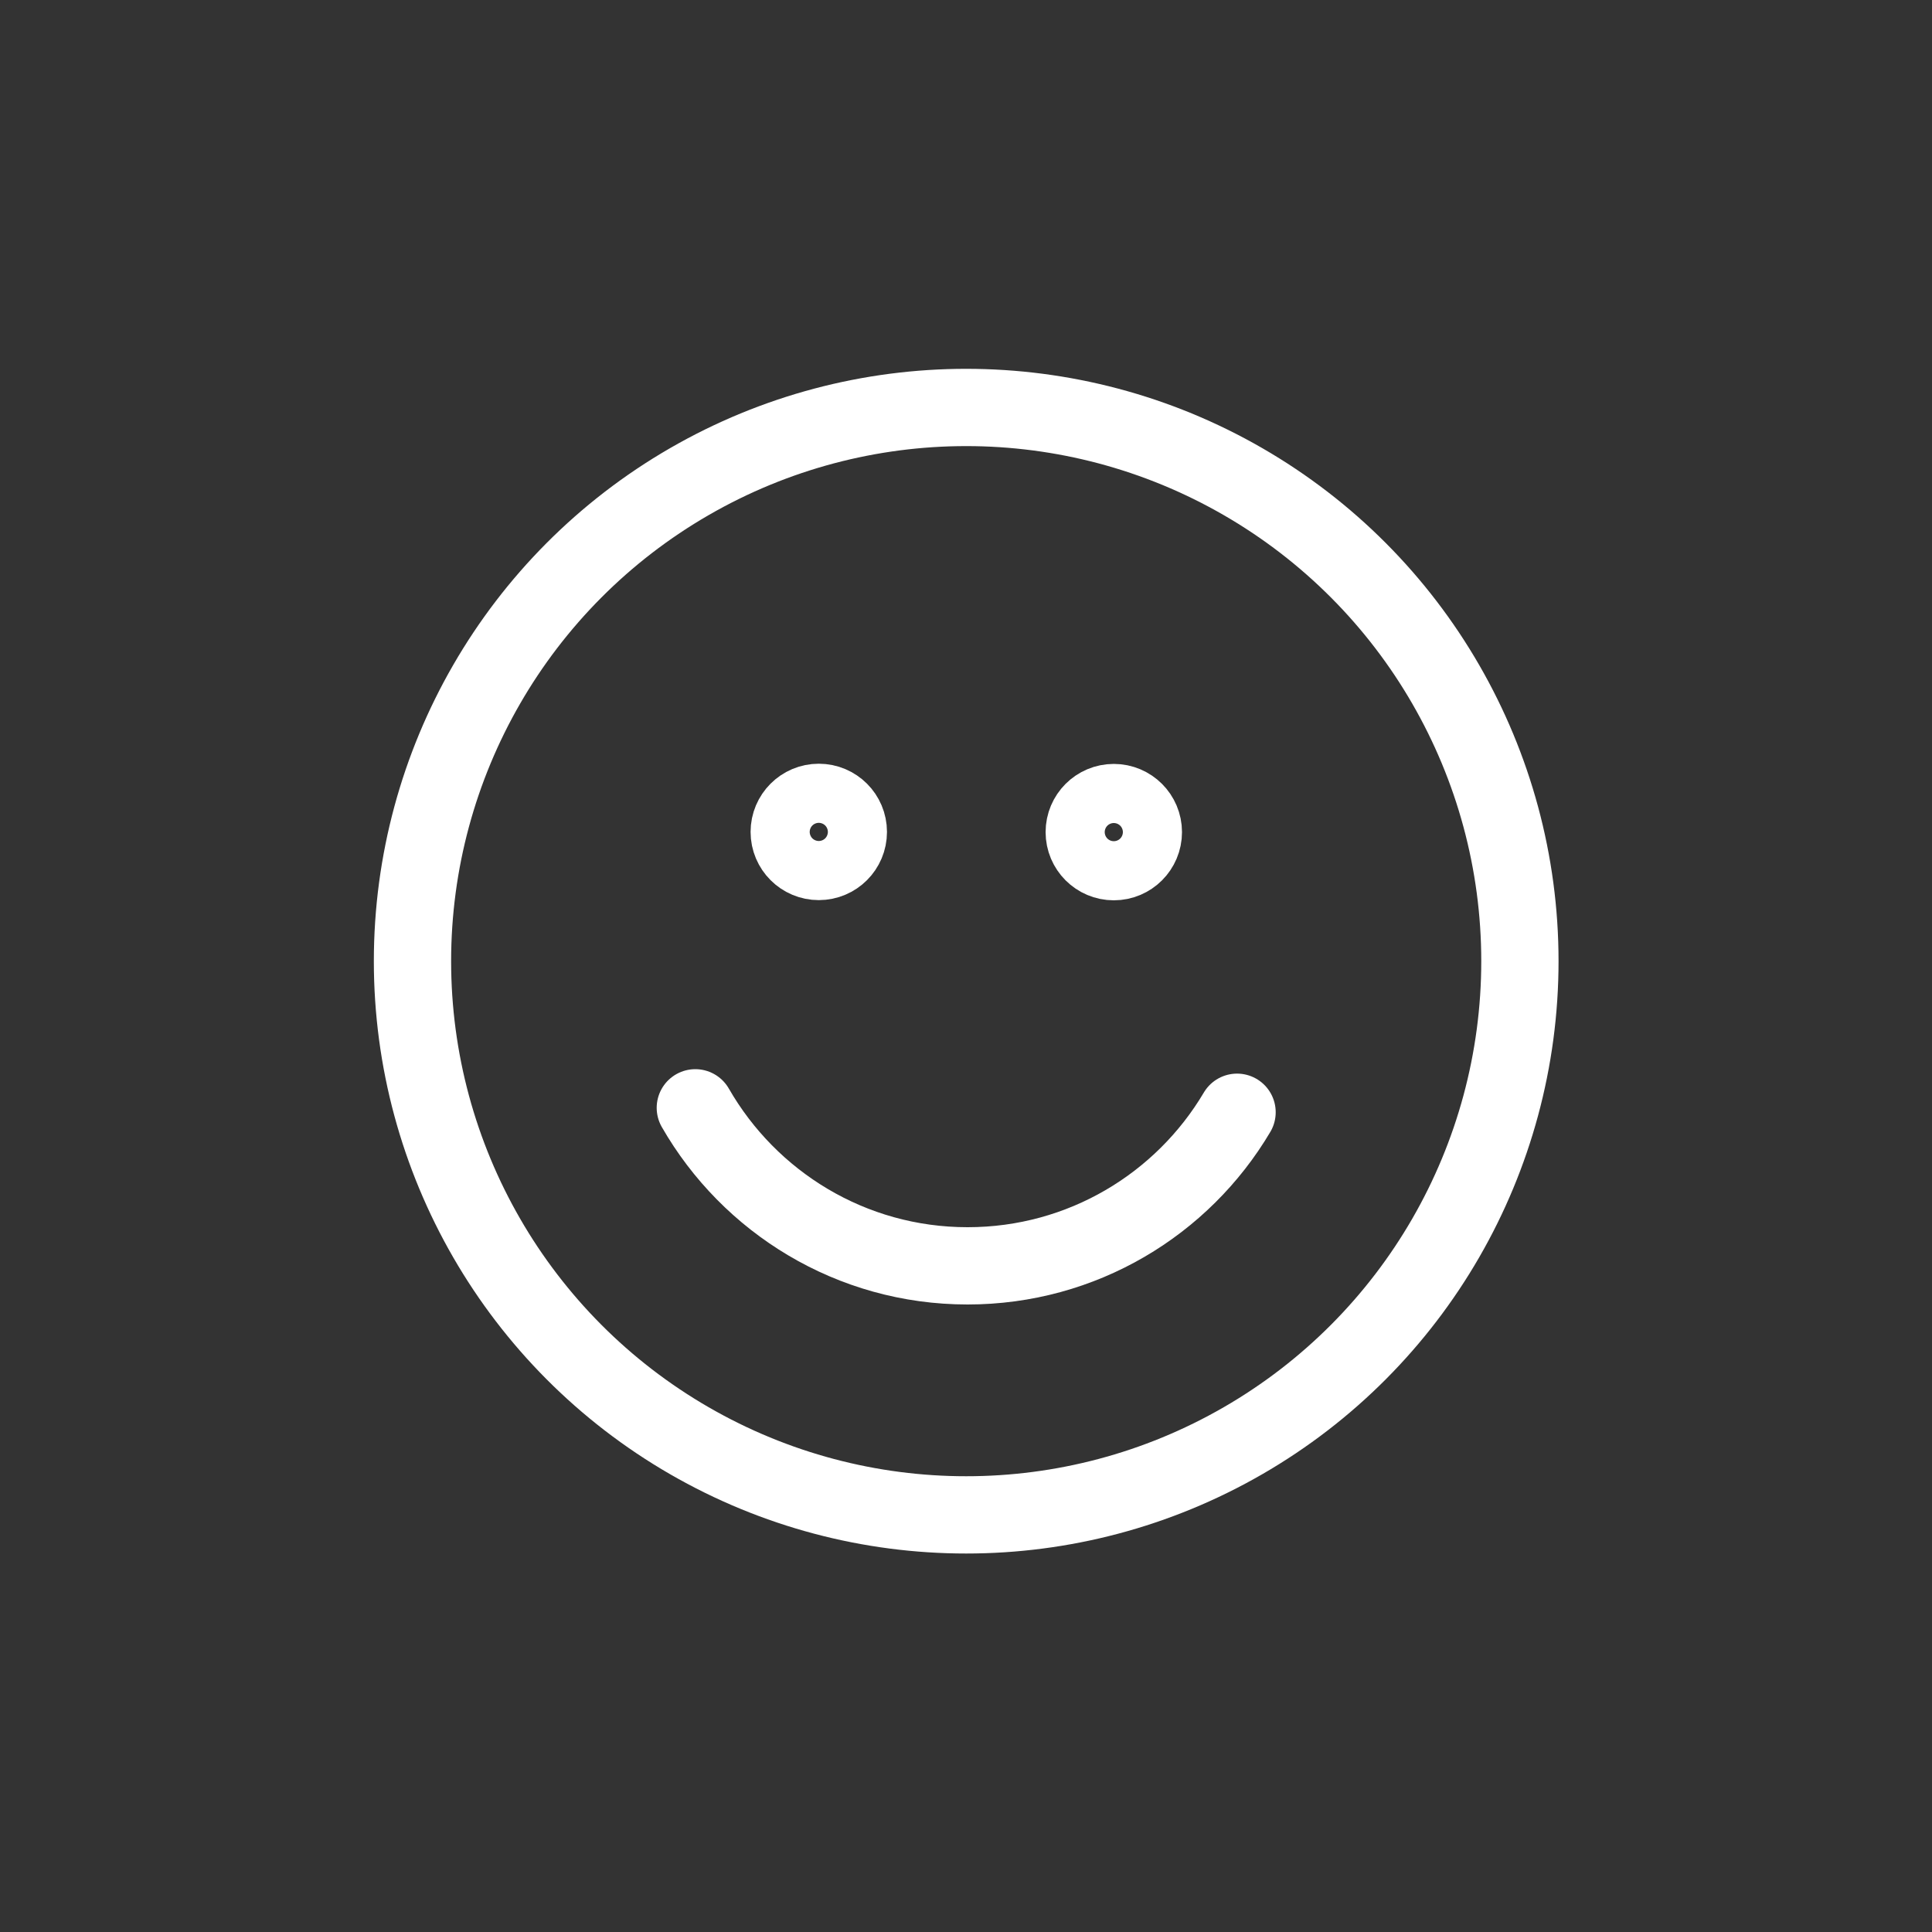 <?xml version="1.0" encoding="utf-8"?>
<!-- Generator: Adobe Illustrator 22.1.0, SVG Export Plug-In . SVG Version: 6.00 Build 0)  -->
<svg version="1.1" id="Laag_1" xmlns="http://www.w3.org/2000/svg" xmlns:xlink="http://www.w3.org/1999/xlink" x="0px" y="0px"
	 viewBox="0 0 1000 1000" style="enable-background:new 0 0 1000 1000;" xml:space="preserve">
<rect x="0" y="0" width="1000" height="1000" fill="#333333" stroke="none"/>
<style type="text/css">
	.st0{fill:none;}
	.st1{fill:none;stroke:#FFFFFF;stroke-width:40;stroke-linejoin:round;stroke-miterlimit:10;}
	.st2{fill:none;stroke:#FFFFFF;stroke-width:40;stroke-linecap:round;stroke-linejoin:round;stroke-miterlimit:10;}
</style>
<rect x="0.1" y="0.3" class="st0" width="1000" height="1000"/>
<g>
	<circle class="st1" cx="500.1" cy="497.5" r="286.6"/>
	<path class="st2" d="M640.3,575.7c-28.2,47.6-80.1,79.5-139.5,79.5c-60.3,0-112.9-33-140.9-81.8"/>
	<circle class="st1" cx="423.8" cy="430.6" r="15.3"/>
	<circle class="st1" cx="576.5" cy="430.7" r="15.3"/>
</g>
</svg>
